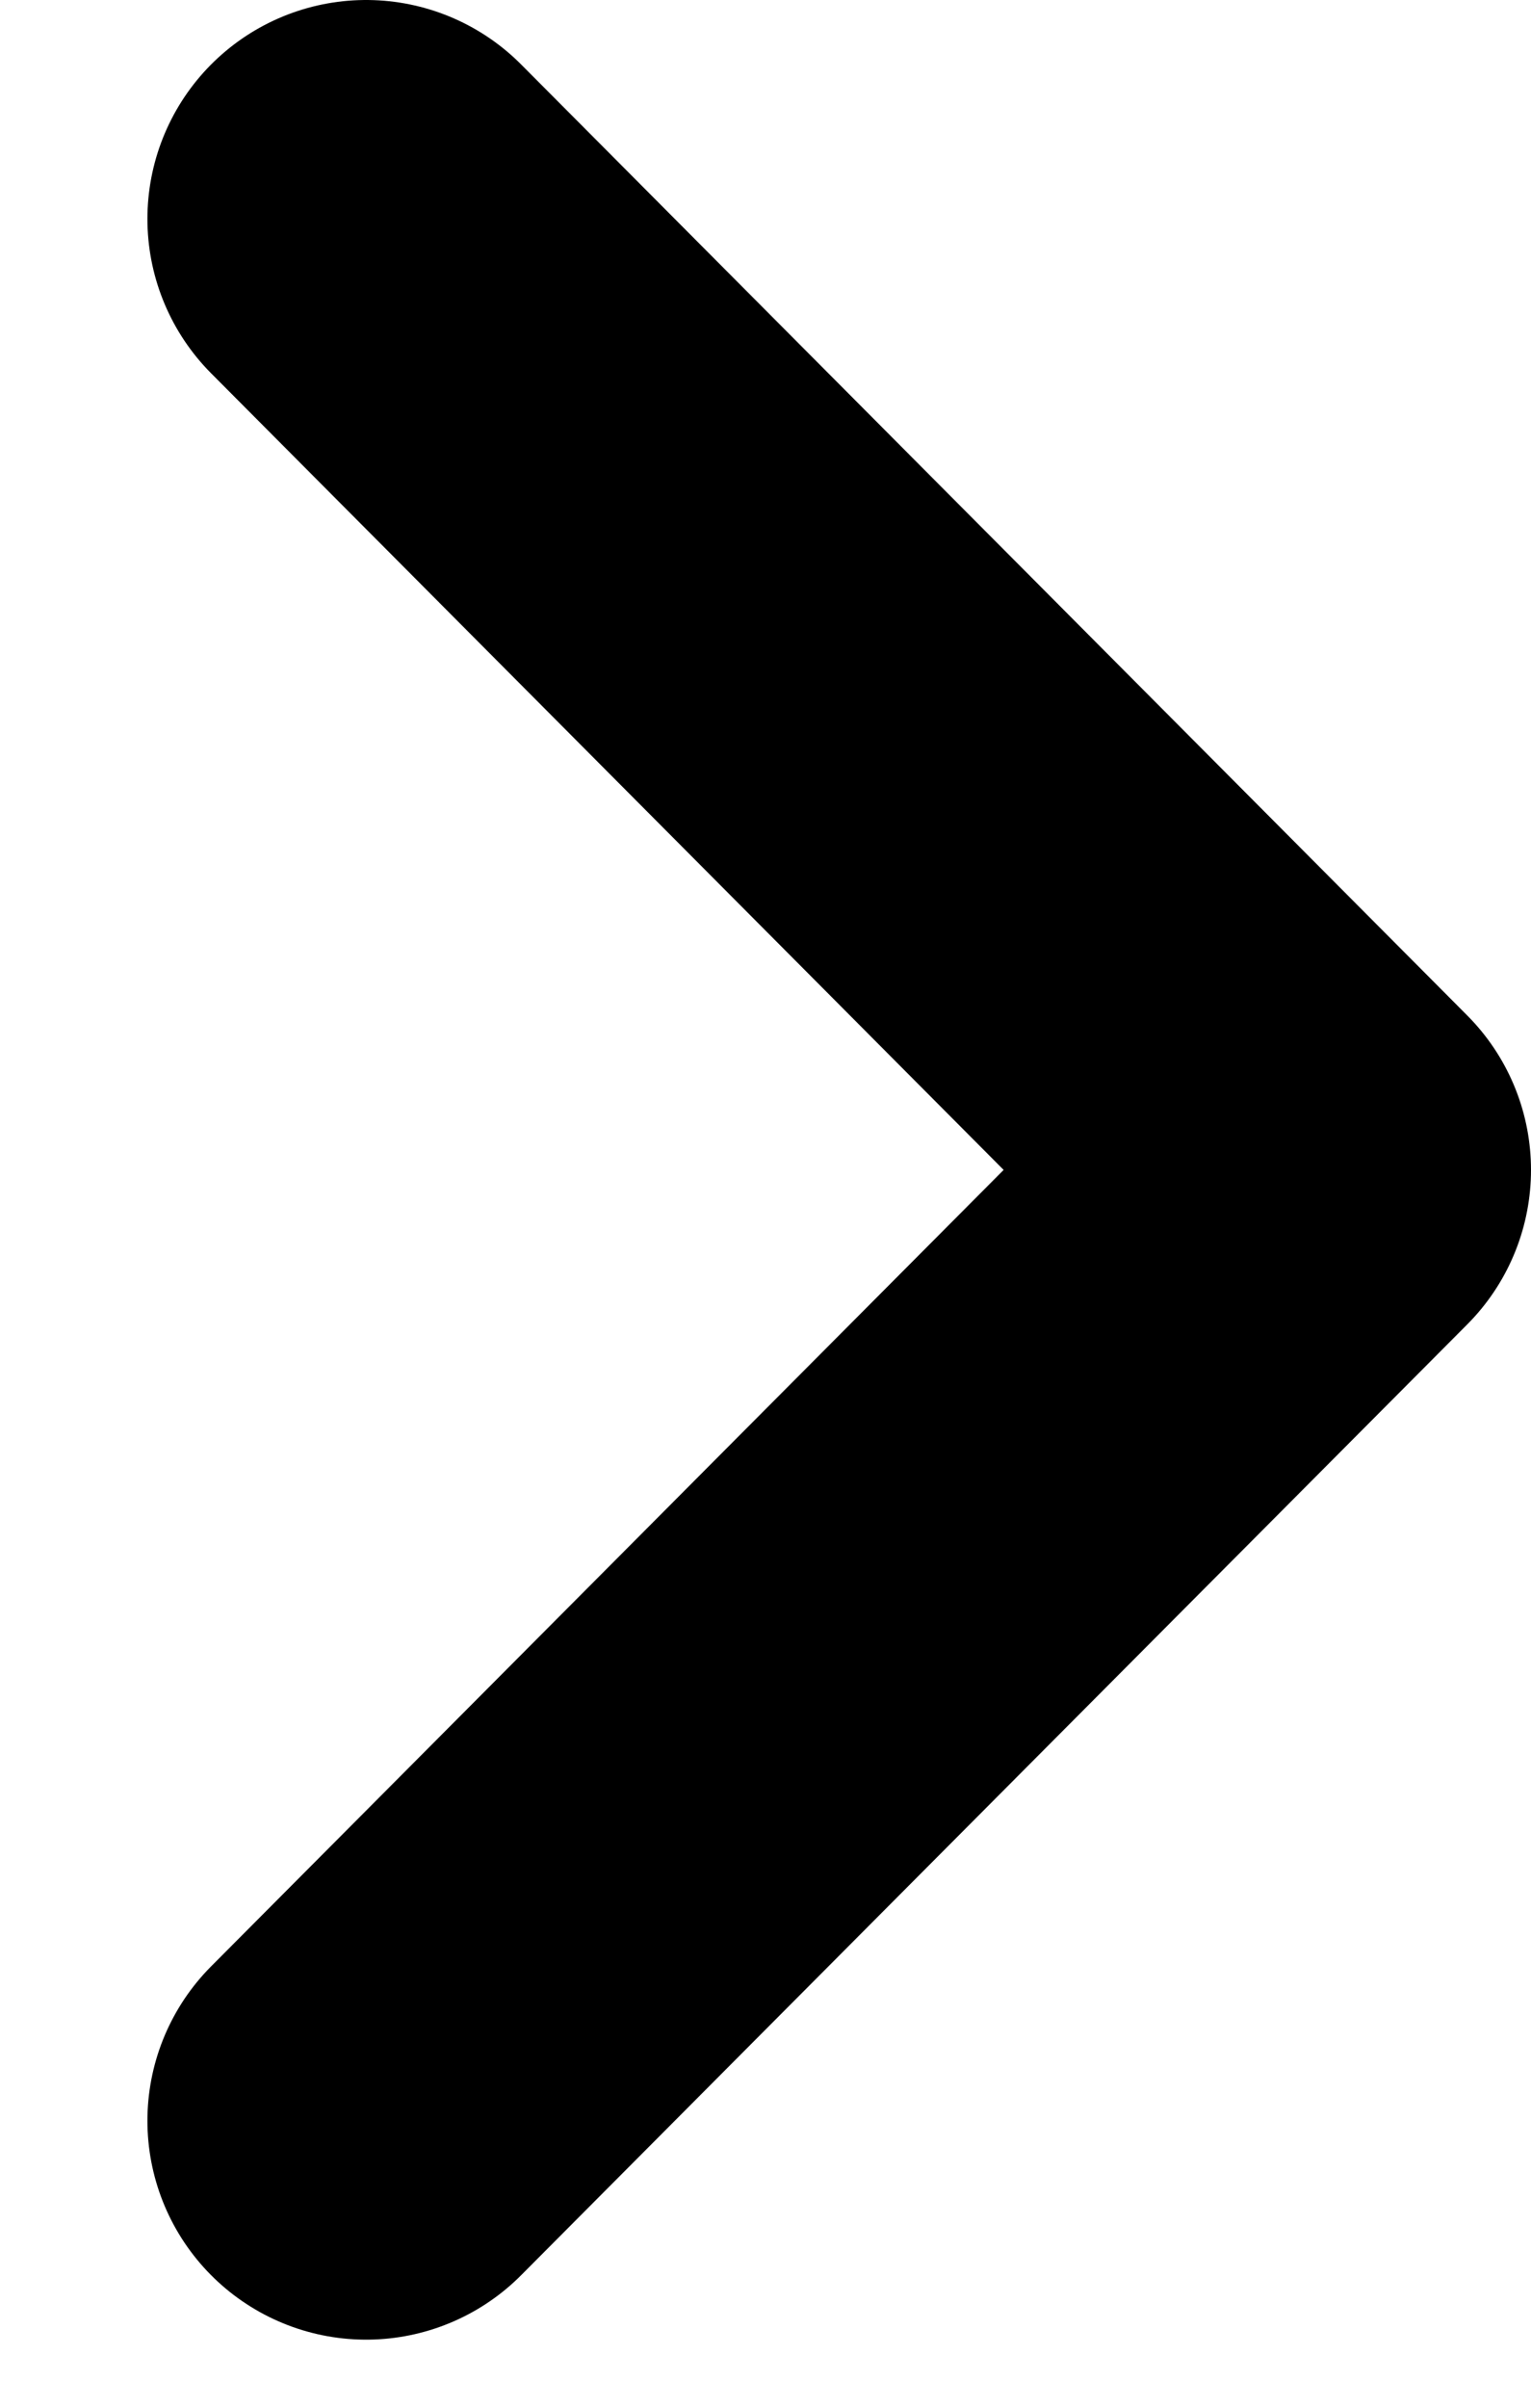 <svg width="7" height="11" viewBox="0 0 7 11" fill="none" xmlns="http://www.w3.org/2000/svg">
<path d="M1.674 1L6 5.345L1.674 9.689" stroke="black" stroke-width="2" stroke-linecap="round" stroke-linejoin="round"/>
</svg>
